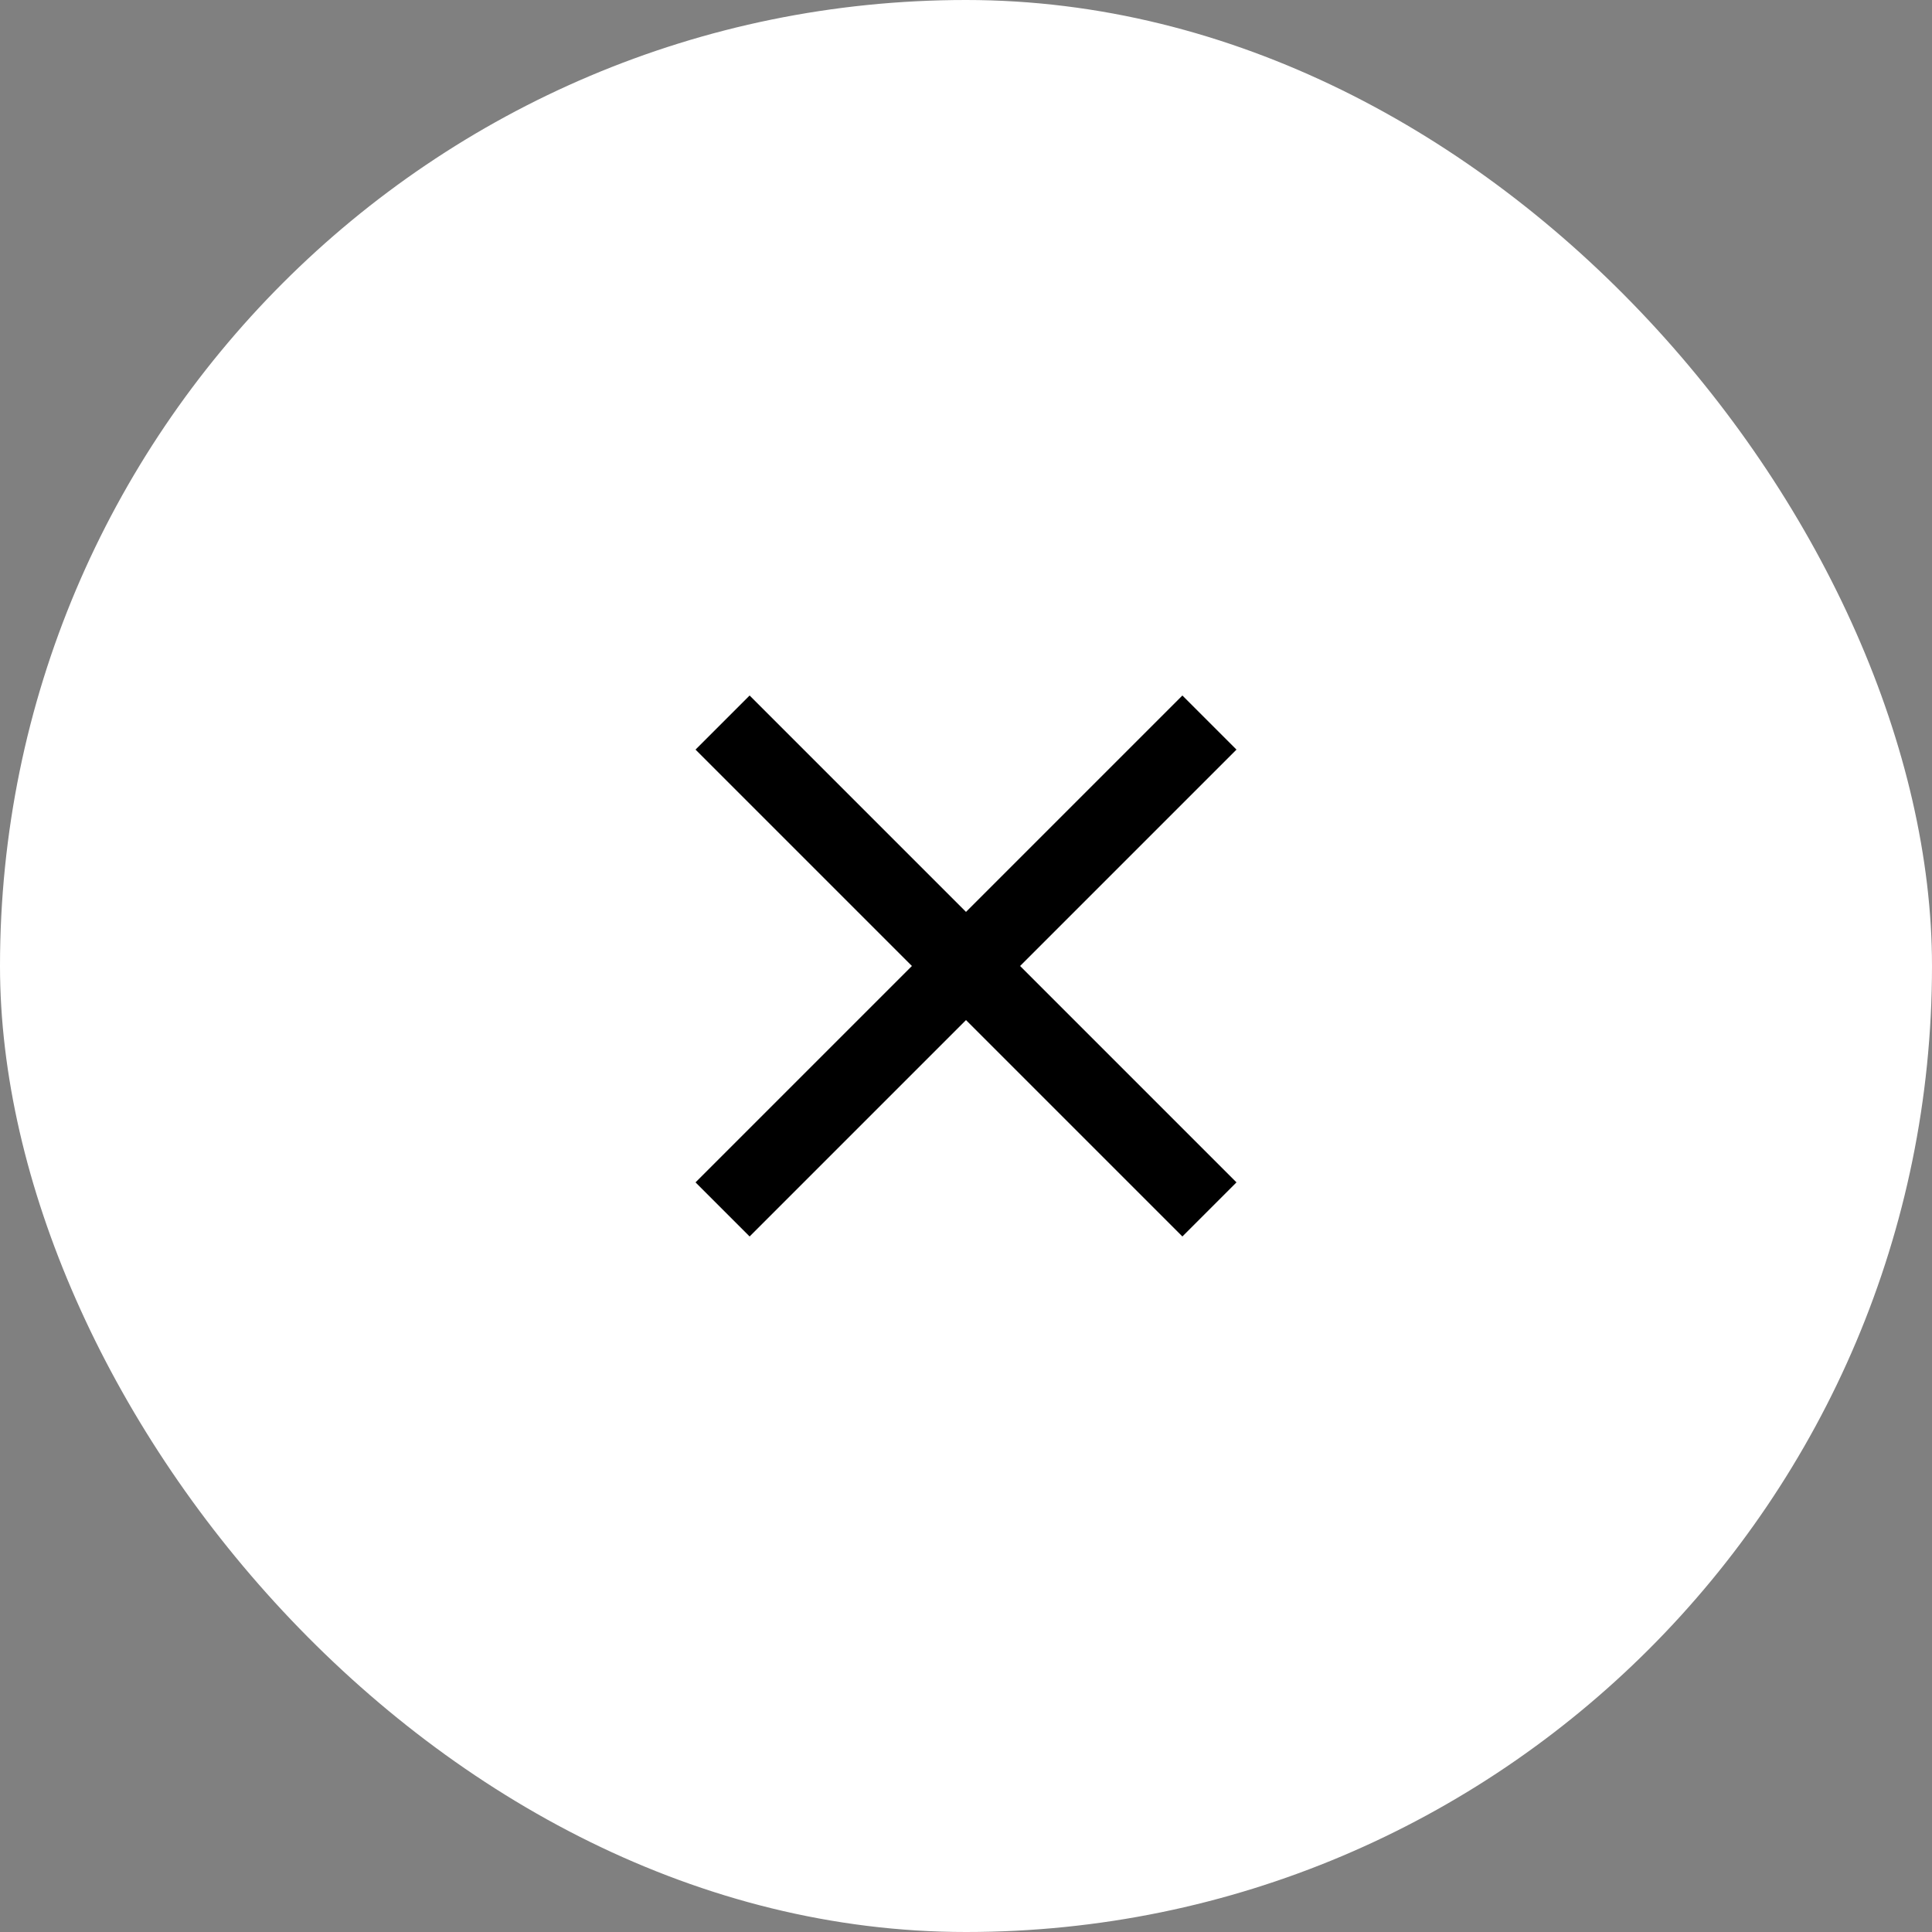 <svg xmlns="http://www.w3.org/2000/svg" width="50" height="50" viewBox="0 0 50 50" fill="none"><rect x="0" y="0" width="50" height="50" fill="#808080" stroke="none"/><rect width="50" height="50" rx="25" fill="white"></rect><path d="M19.4 32L18 30.6L23.6 25L18 19.4L19.4 18L25 23.6L30.6 18L32 19.4L26.4 25L32 30.6L30.6 32L25 26.4L19.4 32Z" fill="black"></path></svg>